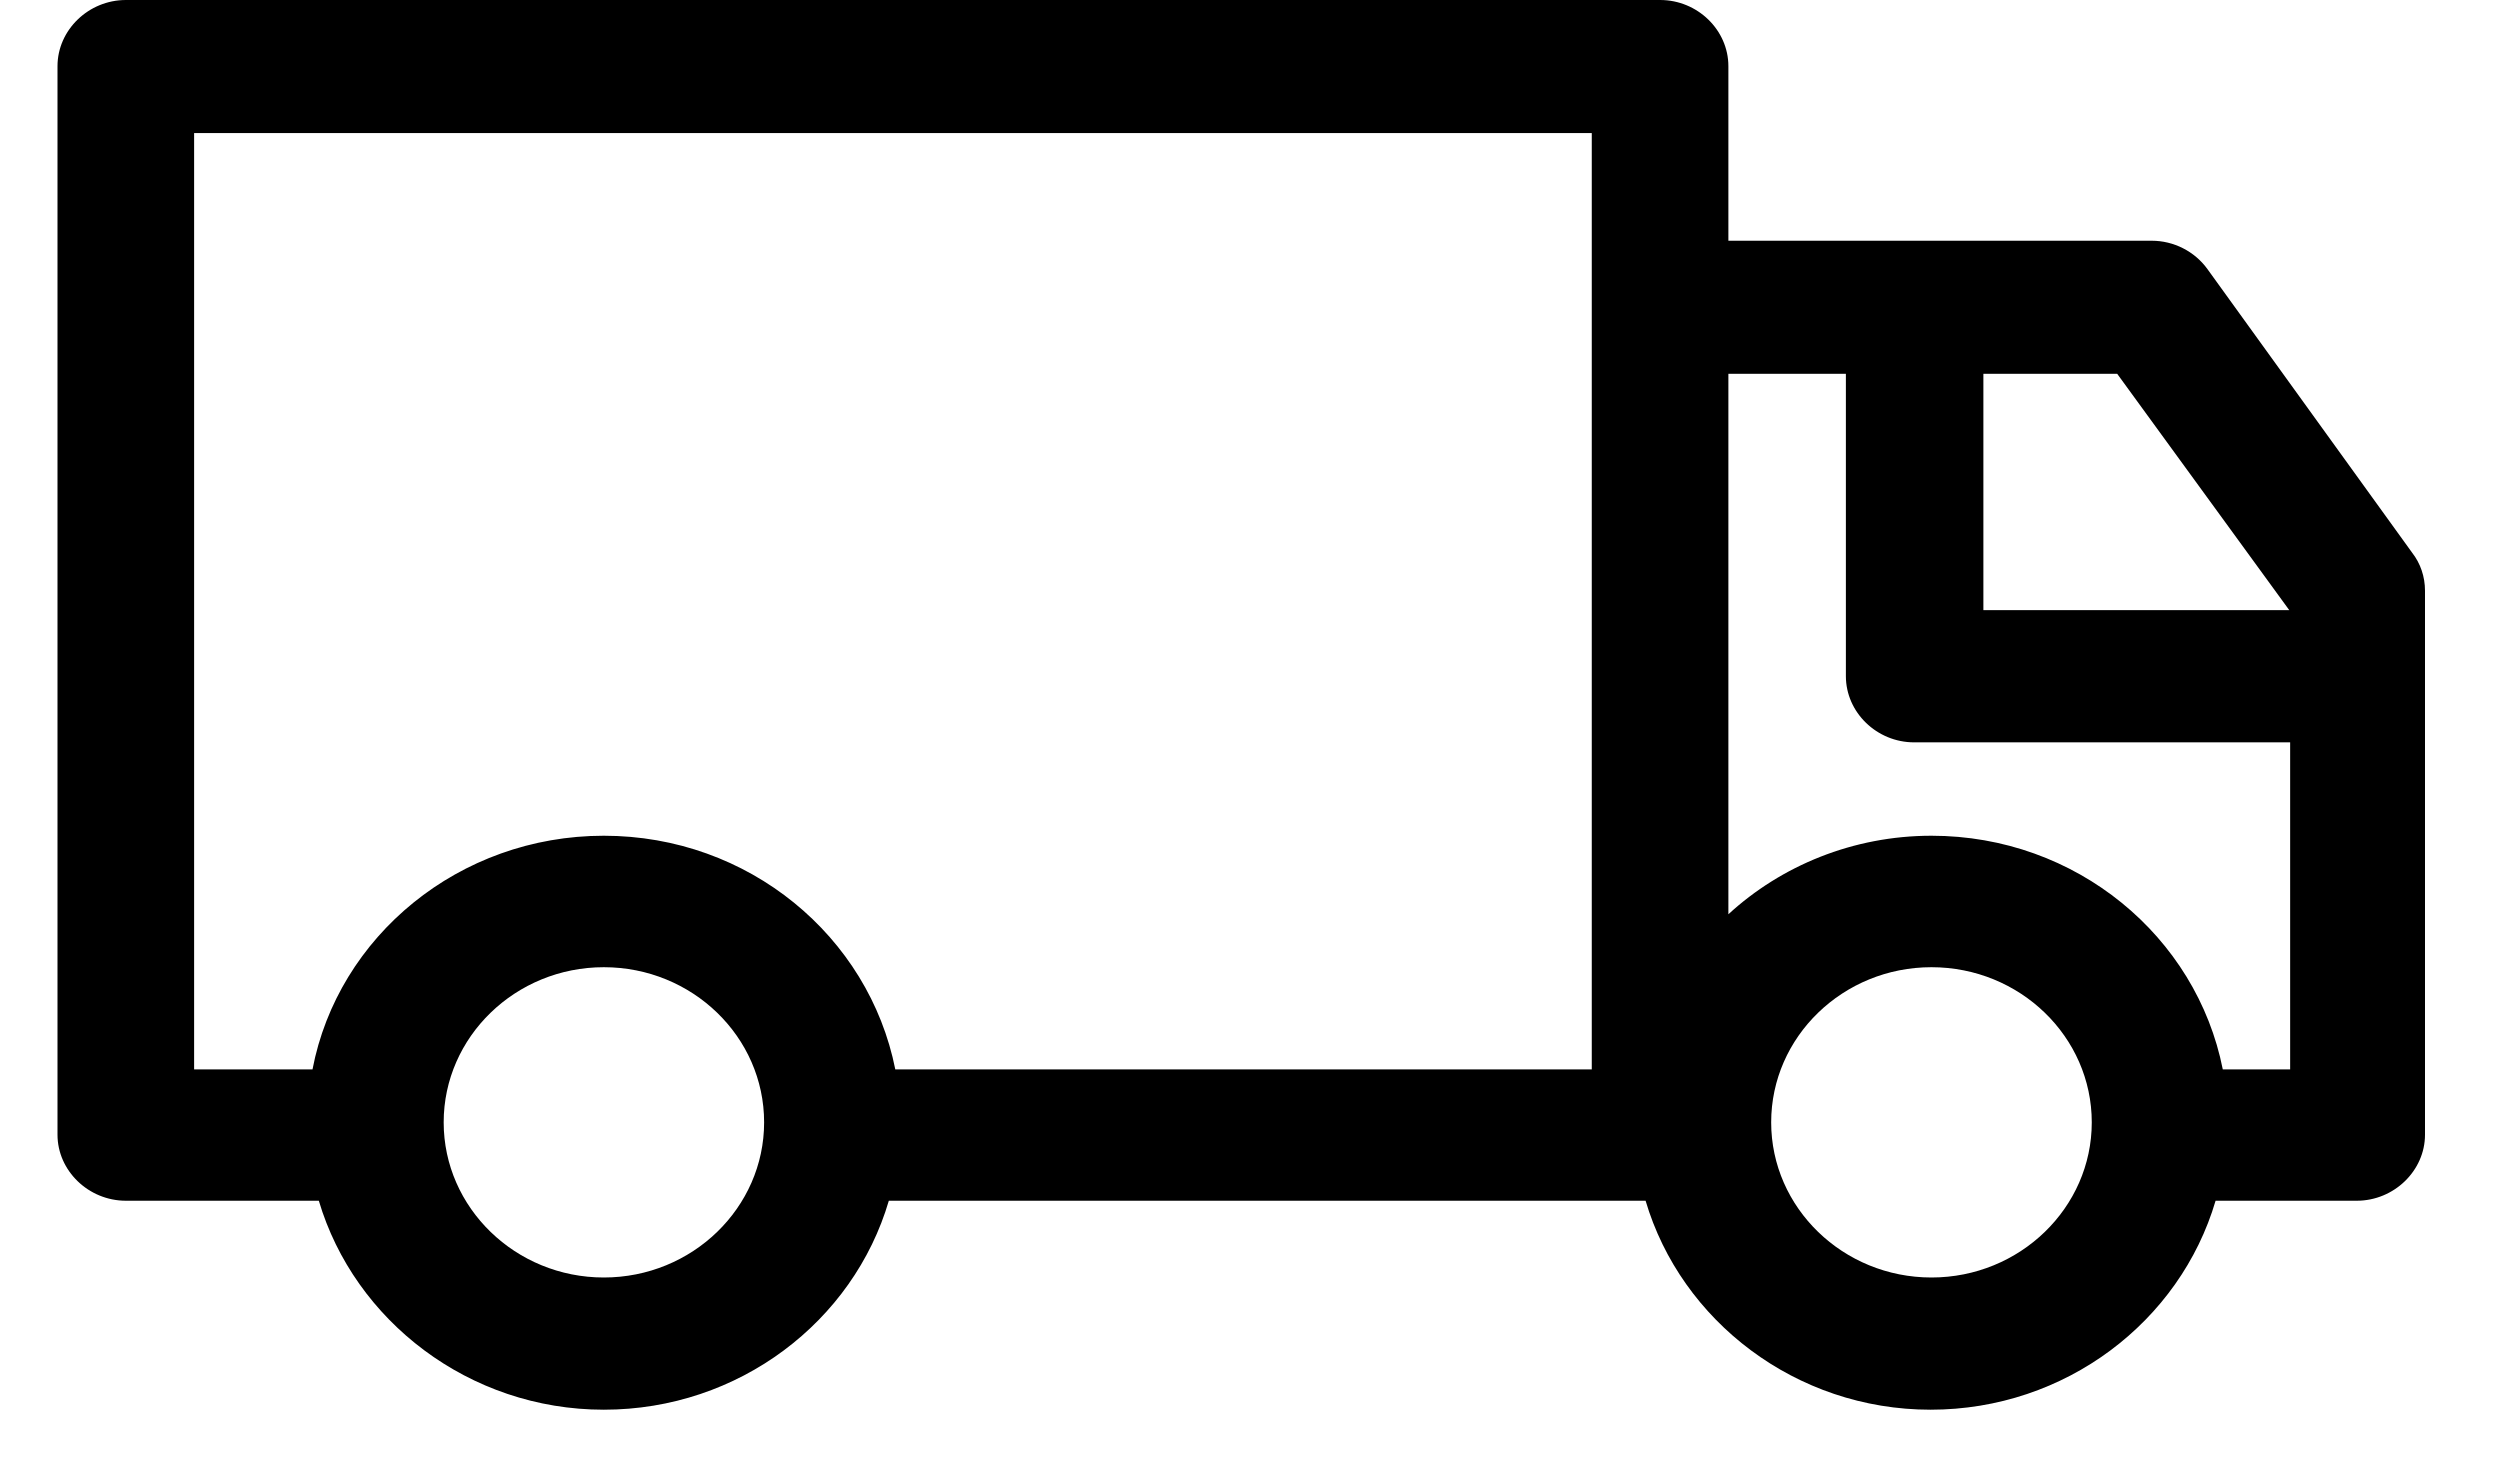 <svg width="17" height="10" viewBox="0 0 17 10" fill="none" xmlns="http://www.w3.org/2000/svg">
<path d="M15.01 1.829C14.923 1.709 14.781 1.637 14.632 1.637H11.753V0.45C11.753 0.204 11.543 0 11.289 0H0.856C0.602 0 0.391 0.204 0.391 0.45V7.716C0.391 7.961 0.602 8.165 0.856 8.165H2.168C2.41 8.981 3.19 9.586 4.106 9.586C5.023 9.586 5.803 8.987 6.044 8.165H11.19C11.431 8.981 12.211 9.586 13.128 9.586C14.044 9.586 14.824 8.987 15.066 8.165H16.026C16.279 8.165 16.49 7.961 16.49 7.716V4.017C16.49 3.921 16.459 3.831 16.403 3.759L15.01 1.829ZM15.567 4.149H13.487V2.542H14.397L15.567 4.149ZM1.32 0.905H10.824V7.272H6.088C5.908 6.367 5.091 5.683 4.106 5.683C3.122 5.683 2.298 6.367 2.125 7.272H1.32V0.905ZM4.106 8.687C3.506 8.687 3.017 8.213 3.017 7.632C3.017 7.05 3.506 6.577 4.106 6.577C4.707 6.577 5.196 7.05 5.196 7.632C5.196 8.213 4.707 8.687 4.106 8.687ZM13.134 8.687C12.533 8.687 12.044 8.213 12.044 7.632C12.044 7.05 12.533 6.577 13.134 6.577C13.735 6.577 14.224 7.05 14.224 7.632C14.224 8.213 13.735 8.687 13.134 8.687ZM15.115 7.272C14.936 6.367 14.118 5.683 13.134 5.683C12.601 5.683 12.112 5.887 11.753 6.217V2.542H12.552V4.598C12.552 4.844 12.762 5.048 13.016 5.048H15.573V7.272H15.115Z" fill="black"/>
</svg>
